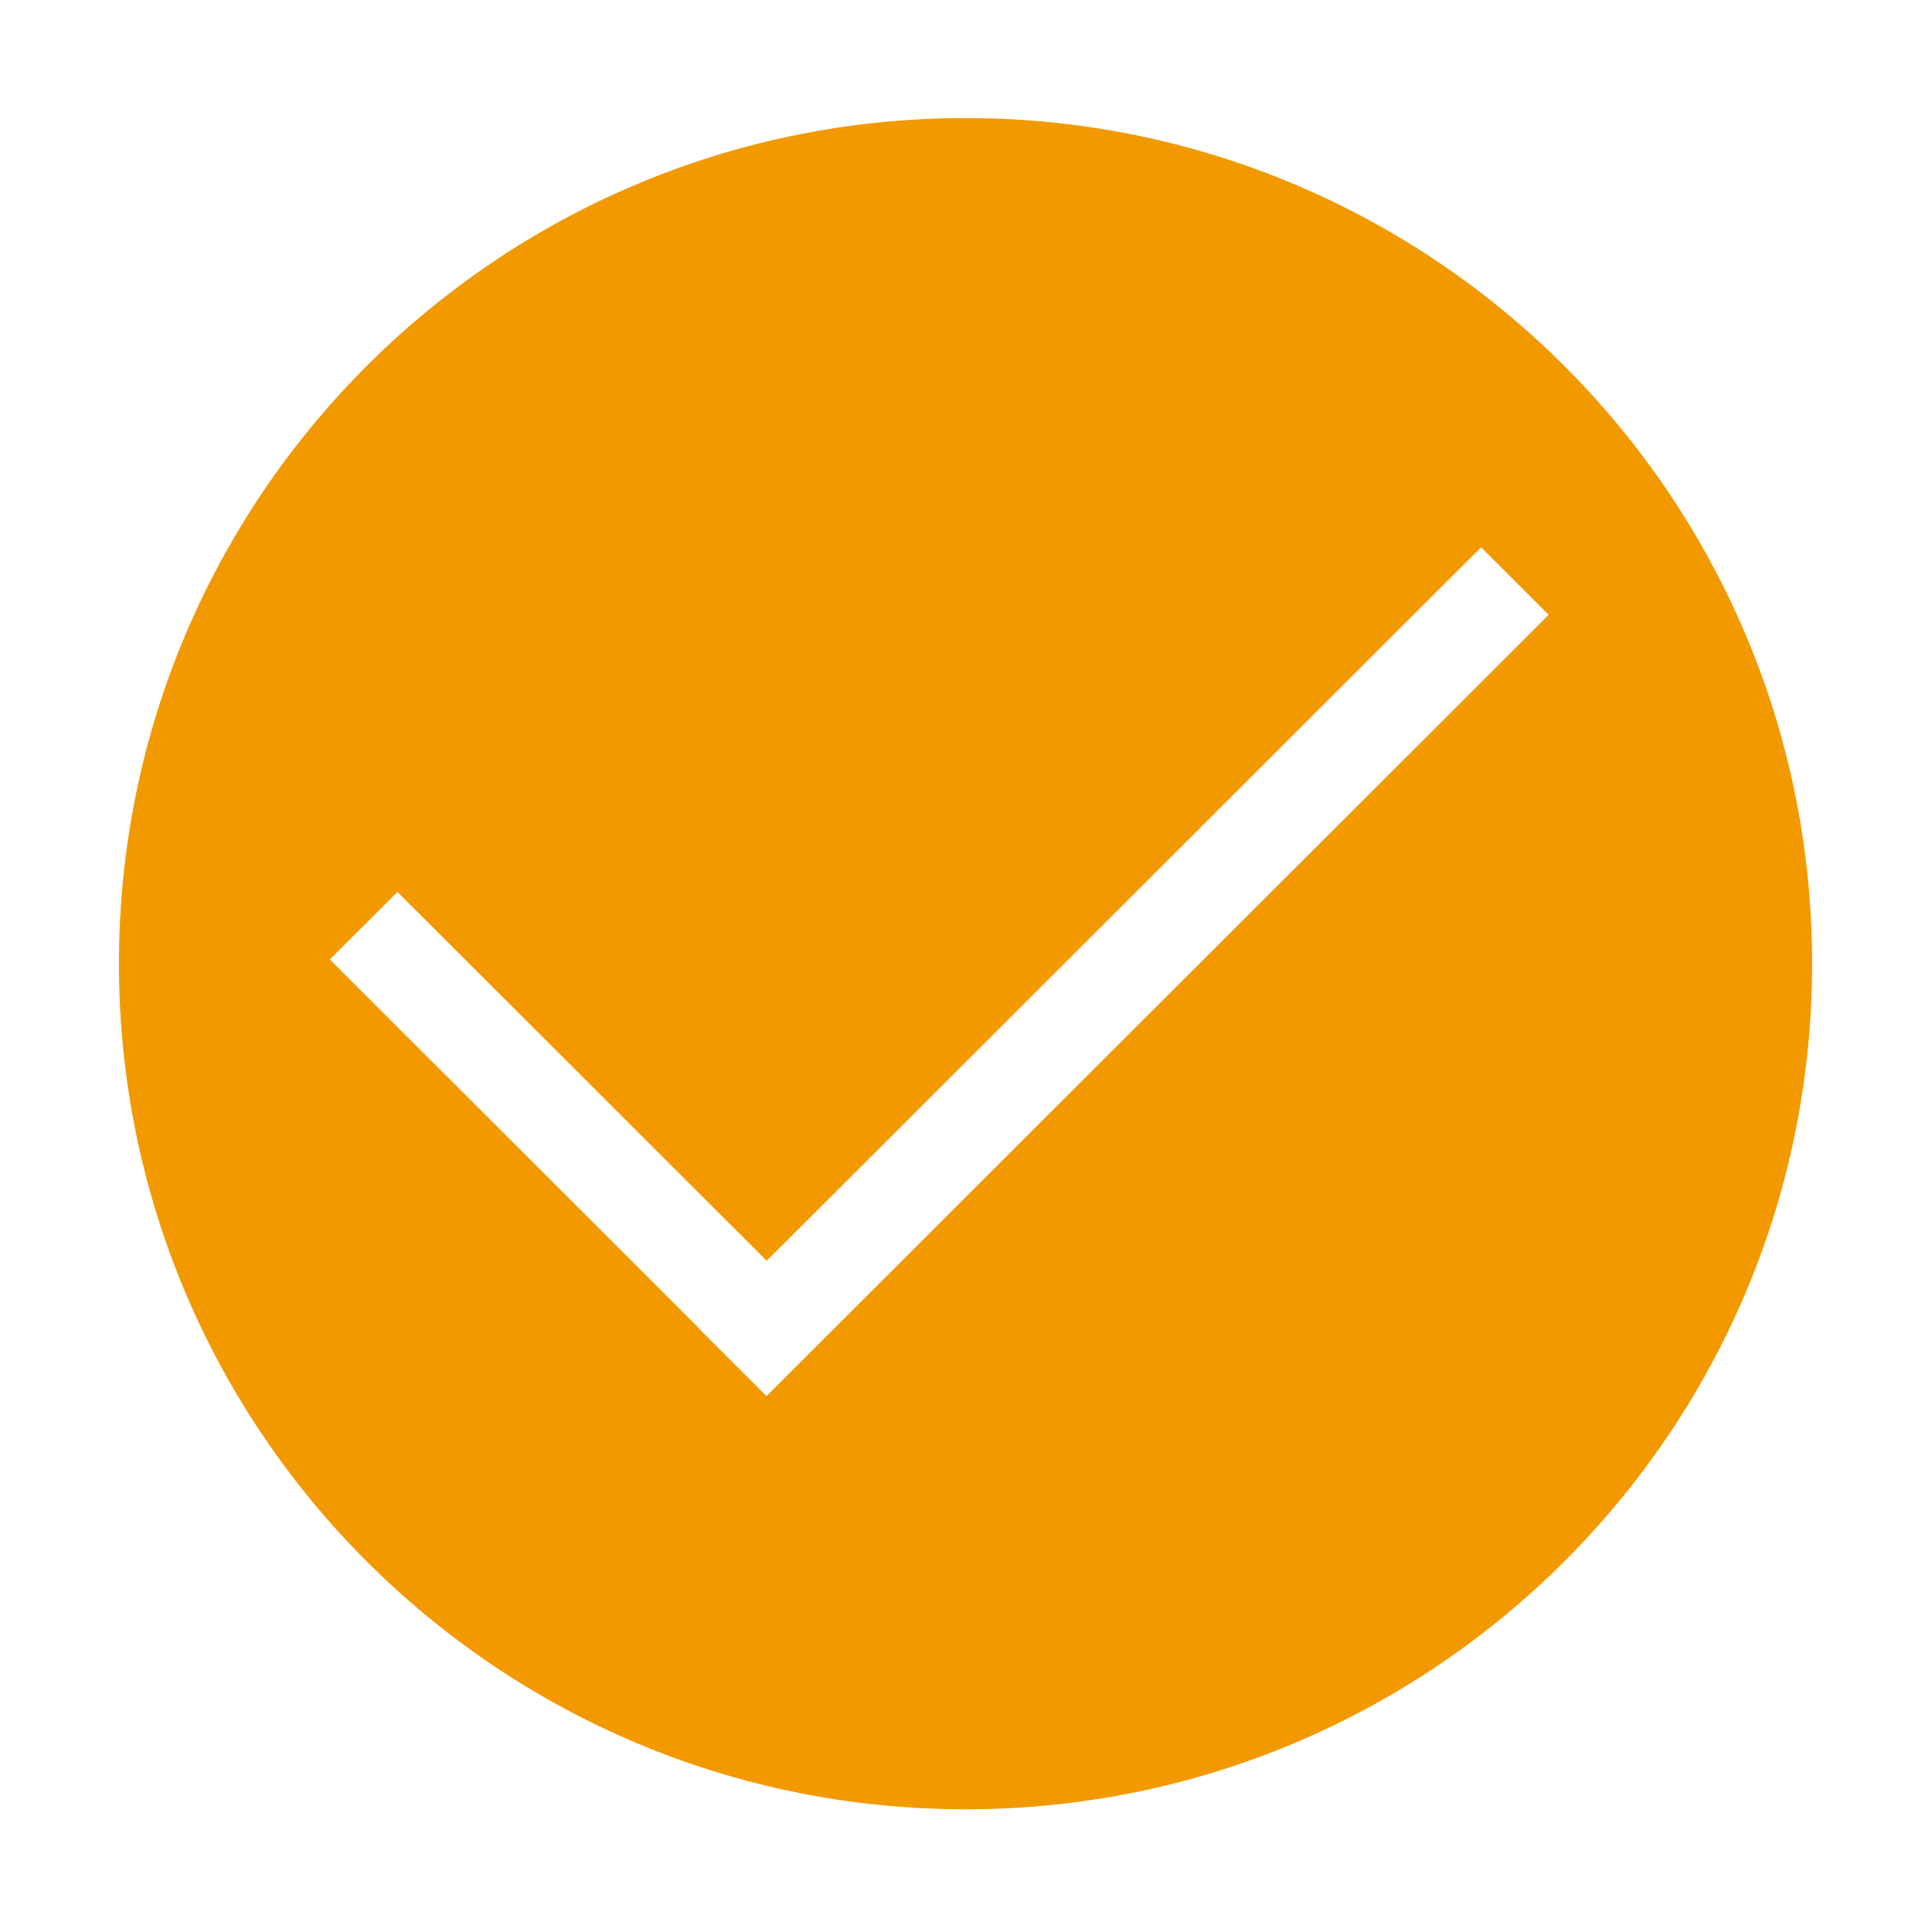 <?xml version="1.0" standalone="no"?><!DOCTYPE svg PUBLIC "-//W3C//DTD SVG 1.1//EN" "http://www.w3.org/Graphics/SVG/1.1/DTD/svg11.dtd"><svg t="1551863394269" class="icon" style="" viewBox="0 0 1024 1024" version="1.1" xmlns="http://www.w3.org/2000/svg" p-id="2044" xmlns:xlink="http://www.w3.org/1999/xlink" width="32" height="32"><defs><style type="text/css"></style></defs><path d="M511.755 62.584c-247.815 0-448.709 200.659-448.709 448.187 0 247.525 200.893 448.186 448.709 448.186 247.814 0 448.707-200.659 448.707-448.186C960.463 263.243 759.569 62.584 511.755 62.584L511.755 62.584zM406.269 739.938l-35.824-35.78 0.118-0.117L174.826 508.533l35.823-35.781 195.737 195.508 378.618-378.179 35.826 35.781L406.269 739.938 406.269 739.938z" p-id="2045" fill="#f39900"></path></svg>